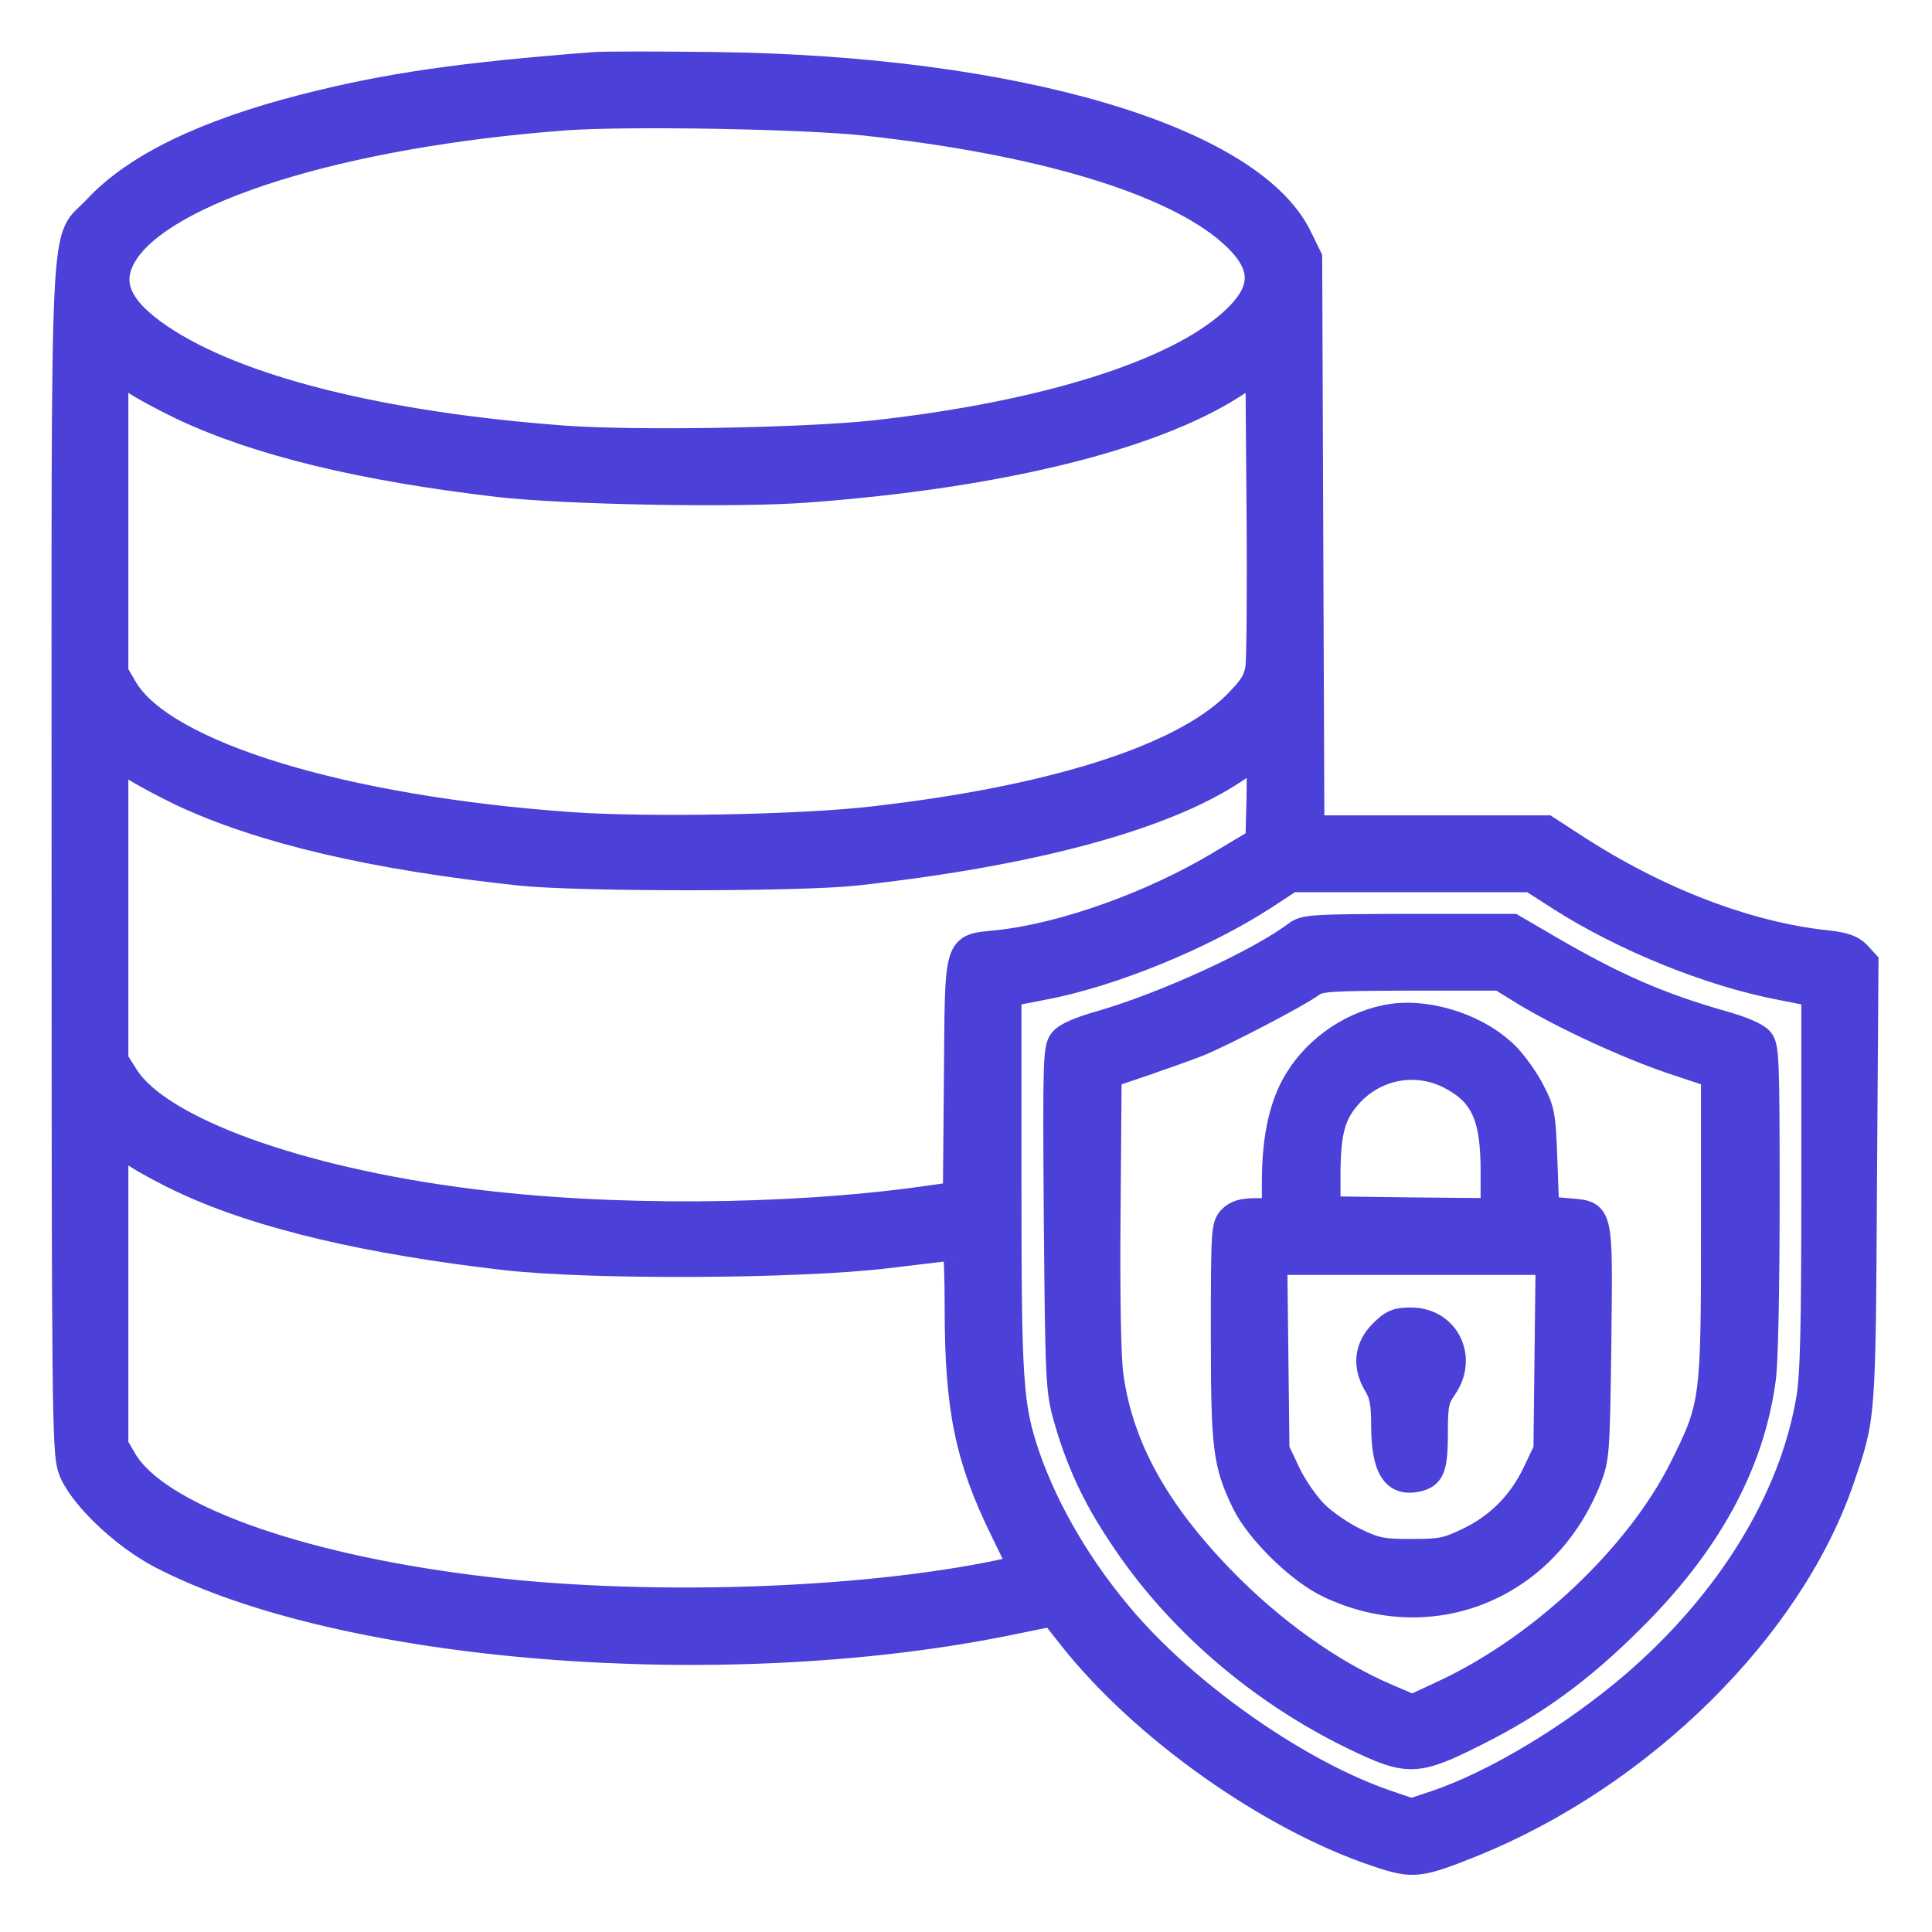 <svg xmlns="http://www.w3.org/2000/svg" width="30" height="30" viewBox="0 0 30 30" fill="none"><g clip-path="url(#clip0_4127_3561)"><path d="M9.237 1.008C7.165 1.167 6.022 1.331 4.737 1.659C3.18 2.056 2.099 2.582 1.493 3.233C0.956 3.816 1.001 2.865 1.001 13.314C1.001 21.726 1.007 22.546 1.097 22.801C1.227 23.197 1.901 23.848 2.501 24.159C5.308 25.62 11.178 26.09 15.593 25.207L16.341 25.054L16.612 25.399C17.733 26.831 19.726 28.241 21.401 28.795C21.939 28.976 22.041 28.965 22.856 28.637C25.482 27.578 27.791 25.303 28.59 22.982C28.929 21.991 28.924 22.065 28.946 18.358L28.969 14.944L28.85 14.814C28.759 14.718 28.635 14.673 28.358 14.644C27.129 14.514 25.731 13.976 24.452 13.144L24.016 12.861H20.365L20.331 4.003L20.173 3.68C19.42 2.141 15.763 1.065 11.105 1.008C10.233 0.997 9.395 0.997 9.237 1.008ZM13.454 1.908C16.154 2.203 18.192 2.814 19.103 3.612C19.657 4.099 19.669 4.501 19.142 4.982C18.259 5.792 16.227 6.431 13.595 6.725C12.508 6.844 9.916 6.89 8.784 6.81C5.931 6.601 3.667 6.035 2.478 5.225C1.839 4.79 1.669 4.399 1.924 3.963C2.518 2.956 5.308 2.084 8.784 1.824C9.746 1.756 12.475 1.801 13.454 1.908ZM2.829 6.324C4.018 6.884 5.62 7.269 7.737 7.518C8.778 7.637 11.444 7.688 12.548 7.603C15.508 7.382 17.886 6.799 19.154 5.984L19.539 5.735L19.556 7.925C19.567 9.131 19.556 10.229 19.539 10.365C19.505 10.575 19.442 10.671 19.182 10.937C18.339 11.769 16.341 12.403 13.567 12.72C12.469 12.85 10.057 12.895 8.863 12.81C5.331 12.561 2.529 11.707 1.935 10.688L1.793 10.444V5.724L2.054 5.899C2.195 6.001 2.546 6.188 2.829 6.324ZM2.829 12.324C4.08 12.907 5.801 13.309 8.076 13.552C8.999 13.648 12.395 13.648 13.284 13.552C16.018 13.252 18.078 12.697 19.176 11.961C19.369 11.831 19.533 11.729 19.544 11.729C19.561 11.729 19.561 12.029 19.556 12.392L19.539 13.054L18.944 13.41C17.886 14.044 16.51 14.537 15.48 14.644C14.841 14.712 14.874 14.61 14.857 16.739L14.841 18.55L14.365 18.618C12.231 18.918 9.452 18.935 7.284 18.657C4.618 18.318 2.478 17.537 1.958 16.722L1.793 16.461V11.724L2.054 11.905C2.195 12.001 2.546 12.188 2.829 12.324ZM24.231 13.948C25.216 14.576 26.552 15.12 27.65 15.329L28.171 15.431V18.358C28.171 20.673 28.154 21.38 28.086 21.754C27.814 23.31 26.841 24.884 25.369 26.152C24.424 26.961 23.224 27.686 22.29 28.003L21.916 28.127L21.537 27.997C20.207 27.544 18.52 26.378 17.49 25.201C16.793 24.403 16.25 23.48 15.95 22.614C15.684 21.833 15.661 21.471 15.661 18.358V15.431L16.188 15.329C17.252 15.131 18.69 14.542 19.652 13.914L20.048 13.654H23.773L24.231 13.948ZM2.892 18.352C4.052 18.89 5.727 19.28 7.85 19.524C9.208 19.676 12.39 19.659 13.765 19.495C14.325 19.427 14.801 19.371 14.829 19.371C14.852 19.371 14.869 19.801 14.869 20.327C14.869 21.856 15.027 22.642 15.565 23.741L15.859 24.346L15.582 24.409C13.363 24.884 9.91 24.991 7.329 24.657C4.55 24.307 2.427 23.526 1.929 22.676L1.793 22.444V17.729L2.116 17.939C2.292 18.052 2.642 18.239 2.892 18.352Z" fill="#4B40D7"></path><path d="M20.132 14.497C19.549 14.939 18.083 15.607 17.104 15.89C16.781 15.98 16.555 16.076 16.493 16.156C16.396 16.269 16.391 16.439 16.408 18.912C16.43 21.397 16.436 21.573 16.549 21.986C16.742 22.676 16.997 23.231 17.415 23.854C18.27 25.15 19.549 26.259 21.021 26.973C21.864 27.38 21.989 27.38 22.912 26.916C23.851 26.446 24.553 25.931 25.34 25.144C26.523 23.973 27.191 22.744 27.372 21.437C27.412 21.188 27.434 20.01 27.434 18.635C27.434 16.467 27.429 16.258 27.338 16.15C27.276 16.076 27.044 15.975 26.732 15.89C25.747 15.607 25.074 15.312 24.061 14.724L23.489 14.39H21.881C20.404 14.395 20.263 14.401 20.132 14.497ZM23.676 15.42C24.287 15.788 25.266 16.241 25.968 16.478L26.613 16.693V19.065C26.613 21.765 26.608 21.822 26.11 22.818C25.425 24.171 23.942 25.575 22.43 26.282L21.932 26.514L21.564 26.356C20.687 25.988 19.742 25.314 18.966 24.51C17.942 23.452 17.398 22.461 17.246 21.369C17.206 21.091 17.189 20.141 17.2 18.81L17.217 16.693L17.755 16.512C18.049 16.41 18.434 16.274 18.604 16.207C18.983 16.054 20.155 15.443 20.353 15.295C20.489 15.193 20.613 15.188 21.893 15.182H23.291L23.676 15.42Z" fill="#4B40D7"></path><path d="M21.515 15.805C20.915 15.929 20.372 16.337 20.089 16.863C19.891 17.237 19.794 17.723 19.794 18.363V18.805H19.511C19.302 18.805 19.2 18.833 19.115 18.918C19.008 19.025 19.002 19.105 19.002 20.689C19.002 22.484 19.03 22.721 19.325 23.333C19.54 23.774 20.179 24.403 20.643 24.618C22.24 25.371 24.006 24.646 24.668 22.965C24.793 22.637 24.798 22.563 24.821 20.842C24.843 18.771 24.86 18.85 24.34 18.805L24.011 18.776L23.983 18.012C23.955 17.276 23.944 17.237 23.762 16.891C23.655 16.699 23.468 16.444 23.343 16.337C22.874 15.906 22.093 15.68 21.515 15.805ZM22.511 16.71C23.026 16.976 23.191 17.327 23.191 18.182V18.805L21.906 18.793L20.615 18.776V18.21C20.621 17.565 20.694 17.299 20.944 17.016C21.34 16.563 21.979 16.439 22.511 16.71ZM24.011 22.512L23.836 22.88C23.61 23.35 23.259 23.701 22.794 23.922C22.466 24.08 22.37 24.097 21.917 24.097C21.464 24.097 21.368 24.08 21.04 23.922C20.836 23.825 20.559 23.633 20.423 23.497C20.287 23.361 20.094 23.084 19.998 22.88L19.823 22.512L19.789 19.597H24.045L24.011 22.512Z" fill="#4B40D7"></path><path d="M21.457 20.695C21.225 20.927 21.197 21.216 21.378 21.511C21.463 21.652 21.491 21.794 21.491 22.11C21.491 22.79 21.644 23.044 22.006 22.965C22.238 22.914 22.283 22.79 22.283 22.235C22.283 21.811 22.3 21.726 22.43 21.539C22.747 21.075 22.459 20.503 21.91 20.503C21.689 20.503 21.621 20.531 21.457 20.695Z" fill="#4B40D7"></path><mask id="mask0_4127_3561" style="mask-type:luminance" maskUnits="userSpaceOnUse" x="0" y="0" width="30" height="30"><path d="M30 0H0V30H30V0Z" fill="white"></path><path d="M9.237 1.008C7.165 1.167 6.022 1.331 4.737 1.659C3.18 2.056 2.099 2.582 1.493 3.233C0.956 3.816 1.001 2.865 1.001 13.314C1.001 21.726 1.007 22.546 1.097 22.801C1.227 23.197 1.901 23.848 2.501 24.159C5.308 25.62 11.178 26.09 15.593 25.207L16.341 25.054L16.612 25.399C17.733 26.831 19.726 28.241 21.401 28.795C21.939 28.976 22.041 28.965 22.856 28.637C25.482 27.578 27.791 25.303 28.59 22.982C28.929 21.991 28.924 22.065 28.946 18.358L28.969 14.944L28.85 14.814C28.759 14.718 28.635 14.673 28.358 14.644C27.129 14.514 25.731 13.976 24.452 13.144L24.016 12.861H20.365L20.331 4.003L20.173 3.68C19.42 2.141 15.763 1.065 11.105 1.008C10.233 0.997 9.395 0.997 9.237 1.008ZM13.454 1.908C16.154 2.203 18.192 2.814 19.103 3.612C19.657 4.099 19.669 4.501 19.142 4.982C18.259 5.792 16.227 6.431 13.595 6.725C12.508 6.844 9.916 6.89 8.784 6.81C5.931 6.601 3.667 6.035 2.478 5.225C1.839 4.79 1.669 4.399 1.924 3.963C2.518 2.956 5.308 2.084 8.784 1.824C9.746 1.756 12.475 1.801 13.454 1.908ZM2.829 6.324C4.018 6.884 5.62 7.269 7.737 7.518C8.778 7.637 11.444 7.688 12.548 7.603C15.508 7.382 17.886 6.799 19.154 5.984L19.539 5.735L19.556 7.925C19.567 9.131 19.556 10.229 19.539 10.365C19.505 10.575 19.442 10.671 19.182 10.937C18.339 11.769 16.341 12.403 13.567 12.72C12.469 12.85 10.057 12.895 8.863 12.81C5.331 12.561 2.529 11.707 1.935 10.688L1.793 10.444V5.724L2.054 5.899C2.195 6.001 2.546 6.188 2.829 6.324ZM2.829 12.324C4.08 12.907 5.801 13.309 8.076 13.552C8.999 13.648 12.395 13.648 13.284 13.552C16.018 13.252 18.078 12.697 19.176 11.961C19.369 11.831 19.533 11.729 19.544 11.729C19.561 11.729 19.561 12.029 19.556 12.392L19.539 13.054L18.944 13.41C17.886 14.044 16.51 14.537 15.48 14.644C14.841 14.712 14.874 14.61 14.857 16.739L14.841 18.55L14.365 18.618C12.231 18.918 9.452 18.935 7.284 18.657C4.618 18.318 2.478 17.537 1.958 16.722L1.793 16.461V11.724L2.054 11.905C2.195 12.001 2.546 12.188 2.829 12.324ZM24.231 13.948C25.216 14.576 26.552 15.12 27.65 15.329L28.171 15.431V18.358C28.171 20.673 28.154 21.38 28.086 21.754C27.814 23.31 26.841 24.884 25.369 26.152C24.424 26.961 23.224 27.686 22.29 28.003L21.916 28.127L21.537 27.997C20.207 27.544 18.52 26.378 17.49 25.201C16.793 24.403 16.25 23.48 15.95 22.614C15.684 21.833 15.661 21.471 15.661 18.358V15.431L16.188 15.329C17.252 15.131 18.69 14.542 19.652 13.914L20.048 13.654H23.773L24.231 13.948ZM2.892 18.352C4.052 18.89 5.727 19.28 7.85 19.524C9.208 19.676 12.39 19.659 13.765 19.495C14.325 19.427 14.801 19.371 14.829 19.371C14.852 19.371 14.869 19.801 14.869 20.327C14.869 21.856 15.027 22.642 15.565 23.741L15.859 24.346L15.582 24.409C13.363 24.884 9.91 24.991 7.329 24.657C4.55 24.307 2.427 23.526 1.929 22.676L1.793 22.444V17.729L2.116 17.939C2.292 18.052 2.642 18.239 2.892 18.352Z" fill="black"></path><path d="M20.132 14.497C19.549 14.939 18.083 15.607 17.104 15.89C16.781 15.98 16.555 16.076 16.493 16.156C16.396 16.269 16.391 16.439 16.408 18.912C16.43 21.397 16.436 21.573 16.549 21.986C16.742 22.676 16.997 23.231 17.415 23.854C18.27 25.15 19.549 26.259 21.021 26.973C21.864 27.38 21.989 27.38 22.912 26.916C23.851 26.446 24.553 25.931 25.34 25.144C26.523 23.973 27.191 22.744 27.372 21.437C27.412 21.188 27.434 20.01 27.434 18.635C27.434 16.467 27.429 16.258 27.338 16.15C27.276 16.076 27.044 15.975 26.732 15.89C25.747 15.607 25.074 15.312 24.061 14.724L23.489 14.39H21.881C20.404 14.395 20.263 14.401 20.132 14.497ZM23.676 15.42C24.287 15.788 25.266 16.241 25.968 16.478L26.613 16.693V19.065C26.613 21.765 26.608 21.822 26.11 22.818C25.425 24.171 23.942 25.575 22.43 26.282L21.932 26.514L21.564 26.356C20.687 25.988 19.742 25.314 18.966 24.51C17.942 23.452 17.398 22.461 17.246 21.369C17.206 21.091 17.189 20.141 17.2 18.81L17.217 16.693L17.755 16.512C18.049 16.41 18.434 16.274 18.604 16.207C18.983 16.054 20.155 15.443 20.353 15.295C20.489 15.193 20.613 15.188 21.893 15.182H23.291L23.676 15.42Z" fill="black"></path><path d="M21.515 15.805C20.915 15.929 20.372 16.337 20.089 16.863C19.891 17.237 19.794 17.723 19.794 18.363V18.805H19.511C19.302 18.805 19.2 18.833 19.115 18.918C19.008 19.025 19.002 19.105 19.002 20.689C19.002 22.484 19.03 22.721 19.325 23.333C19.54 23.774 20.179 24.403 20.643 24.618C22.24 25.371 24.006 24.646 24.668 22.965C24.793 22.637 24.798 22.563 24.821 20.842C24.843 18.771 24.86 18.85 24.34 18.805L24.011 18.776L23.983 18.012C23.955 17.276 23.944 17.237 23.762 16.891C23.655 16.699 23.468 16.444 23.343 16.337C22.874 15.906 22.093 15.68 21.515 15.805ZM22.511 16.71C23.026 16.976 23.191 17.327 23.191 18.182V18.805L21.906 18.793L20.615 18.776V18.21C20.621 17.565 20.694 17.299 20.944 17.016C21.34 16.563 21.979 16.439 22.511 16.71ZM24.011 22.512L23.836 22.88C23.61 23.35 23.259 23.701 22.794 23.922C22.466 24.08 22.37 24.097 21.917 24.097C21.464 24.097 21.368 24.08 21.04 23.922C20.836 23.825 20.559 23.633 20.423 23.497C20.287 23.361 20.094 23.084 19.998 22.88L19.823 22.512L19.789 19.597H24.045L24.011 22.512Z" fill="black"></path><path d="M21.457 20.695C21.225 20.927 21.197 21.216 21.378 21.511C21.463 21.652 21.491 21.794 21.491 22.11C21.491 22.79 21.644 23.044 22.006 22.965C22.238 22.914 22.283 22.79 22.283 22.235C22.283 21.811 22.3 21.726 22.43 21.539C22.747 21.075 22.459 20.503 21.91 20.503C21.689 20.503 21.621 20.531 21.457 20.695Z" fill="black"></path></mask><g mask="url(#mask0_4127_3561)"><path d="M9.237 1.008C7.165 1.167 6.022 1.331 4.737 1.659C3.18 2.056 2.099 2.582 1.493 3.233C0.956 3.816 1.001 2.865 1.001 13.314C1.001 21.726 1.007 22.546 1.097 22.801C1.227 23.197 1.901 23.848 2.501 24.159C5.308 25.62 11.178 26.09 15.593 25.207L16.341 25.054L16.612 25.399C17.733 26.831 19.726 28.241 21.401 28.795C21.939 28.976 22.041 28.965 22.856 28.637C25.482 27.578 27.791 25.303 28.59 22.982C28.929 21.991 28.924 22.065 28.946 18.358L28.969 14.944L28.85 14.814C28.759 14.718 28.635 14.673 28.358 14.644C27.129 14.514 25.731 13.976 24.452 13.144L24.016 12.861H20.365L20.331 4.003L20.173 3.68C19.42 2.141 15.763 1.065 11.105 1.008C10.233 0.997 9.395 0.997 9.237 1.008ZM13.454 1.908C16.154 2.203 18.192 2.814 19.103 3.612C19.657 4.099 19.669 4.501 19.142 4.982C18.259 5.792 16.227 6.431 13.595 6.725C12.508 6.844 9.916 6.89 8.784 6.81C5.931 6.601 3.667 6.035 2.478 5.225C1.839 4.79 1.669 4.399 1.924 3.963C2.518 2.956 5.308 2.084 8.784 1.824C9.746 1.756 12.475 1.801 13.454 1.908ZM2.829 6.324C4.018 6.884 5.62 7.269 7.737 7.518C8.778 7.637 11.444 7.688 12.548 7.603C15.508 7.382 17.886 6.799 19.154 5.984L19.539 5.735L19.556 7.925C19.567 9.131 19.556 10.229 19.539 10.365C19.505 10.575 19.442 10.671 19.182 10.937C18.339 11.769 16.341 12.403 13.567 12.72C12.469 12.85 10.057 12.895 8.863 12.81C5.331 12.561 2.529 11.707 1.935 10.688L1.793 10.444V5.724L2.054 5.899C2.195 6.001 2.546 6.188 2.829 6.324ZM2.829 12.324C4.08 12.907 5.801 13.309 8.076 13.552C8.999 13.648 12.395 13.648 13.284 13.552C16.018 13.252 18.078 12.697 19.176 11.961C19.369 11.831 19.533 11.729 19.544 11.729C19.561 11.729 19.561 12.029 19.556 12.392L19.539 13.054L18.944 13.41C17.886 14.044 16.51 14.537 15.48 14.644C14.841 14.712 14.874 14.61 14.857 16.739L14.841 18.55L14.365 18.618C12.231 18.918 9.452 18.935 7.284 18.657C4.618 18.318 2.478 17.537 1.958 16.722L1.793 16.461V11.724L2.054 11.905C2.195 12.001 2.546 12.188 2.829 12.324ZM24.231 13.948C25.216 14.576 26.552 15.12 27.65 15.329L28.171 15.431V18.358C28.171 20.673 28.154 21.38 28.086 21.754C27.814 23.31 26.841 24.884 25.369 26.152C24.424 26.961 23.224 27.686 22.29 28.003L21.916 28.127L21.537 27.997C20.207 27.544 18.52 26.378 17.49 25.201C16.793 24.403 16.25 23.48 15.95 22.614C15.684 21.833 15.661 21.471 15.661 18.358V15.431L16.188 15.329C17.252 15.131 18.69 14.542 19.652 13.914L20.048 13.654H23.773L24.231 13.948ZM2.892 18.352C4.052 18.89 5.727 19.28 7.85 19.524C9.208 19.676 12.39 19.659 13.765 19.495C14.325 19.427 14.801 19.371 14.829 19.371C14.852 19.371 14.869 19.801 14.869 20.327C14.869 21.856 15.027 22.642 15.565 23.741L15.859 24.346L15.582 24.409C13.363 24.884 9.91 24.991 7.329 24.657C4.55 24.307 2.427 23.526 1.929 22.676L1.793 22.444V17.729L2.116 17.939C2.292 18.052 2.642 18.239 2.892 18.352Z" stroke="#4B40D7" stroke-width="0.4"></path></g><mask id="mask1_4127_3561" style="mask-type:luminance" maskUnits="userSpaceOnUse" x="0" y="0" width="30" height="30"><path d="M30 0H0V30H30V0Z" fill="white"></path><path d="M9.237 1.008C7.165 1.167 6.022 1.331 4.737 1.659C3.18 2.056 2.099 2.582 1.493 3.233C0.956 3.816 1.001 2.865 1.001 13.314C1.001 21.726 1.007 22.546 1.097 22.801C1.227 23.197 1.901 23.848 2.501 24.159C5.308 25.62 11.178 26.09 15.593 25.207L16.341 25.054L16.612 25.399C17.733 26.831 19.726 28.241 21.401 28.795C21.939 28.976 22.041 28.965 22.856 28.637C25.482 27.578 27.791 25.303 28.59 22.982C28.929 21.991 28.924 22.065 28.946 18.358L28.969 14.944L28.85 14.814C28.759 14.718 28.635 14.673 28.358 14.644C27.129 14.514 25.731 13.976 24.452 13.144L24.016 12.861H20.365L20.331 4.003L20.173 3.68C19.42 2.141 15.763 1.065 11.105 1.008C10.233 0.997 9.395 0.997 9.237 1.008ZM13.454 1.908C16.154 2.203 18.192 2.814 19.103 3.612C19.657 4.099 19.669 4.501 19.142 4.982C18.259 5.792 16.227 6.431 13.595 6.725C12.508 6.844 9.916 6.89 8.784 6.81C5.931 6.601 3.667 6.035 2.478 5.225C1.839 4.79 1.669 4.399 1.924 3.963C2.518 2.956 5.308 2.084 8.784 1.824C9.746 1.756 12.475 1.801 13.454 1.908ZM2.829 6.324C4.018 6.884 5.62 7.269 7.737 7.518C8.778 7.637 11.444 7.688 12.548 7.603C15.508 7.382 17.886 6.799 19.154 5.984L19.539 5.735L19.556 7.925C19.567 9.131 19.556 10.229 19.539 10.365C19.505 10.575 19.442 10.671 19.182 10.937C18.339 11.769 16.341 12.403 13.567 12.72C12.469 12.85 10.057 12.895 8.863 12.81C5.331 12.561 2.529 11.707 1.935 10.688L1.793 10.444V5.724L2.054 5.899C2.195 6.001 2.546 6.188 2.829 6.324ZM2.829 12.324C4.08 12.907 5.801 13.309 8.076 13.552C8.999 13.648 12.395 13.648 13.284 13.552C16.018 13.252 18.078 12.697 19.176 11.961C19.369 11.831 19.533 11.729 19.544 11.729C19.561 11.729 19.561 12.029 19.556 12.392L19.539 13.054L18.944 13.41C17.886 14.044 16.51 14.537 15.48 14.644C14.841 14.712 14.874 14.61 14.857 16.739L14.841 18.55L14.365 18.618C12.231 18.918 9.452 18.935 7.284 18.657C4.618 18.318 2.478 17.537 1.958 16.722L1.793 16.461V11.724L2.054 11.905C2.195 12.001 2.546 12.188 2.829 12.324ZM24.231 13.948C25.216 14.576 26.552 15.12 27.65 15.329L28.171 15.431V18.358C28.171 20.673 28.154 21.38 28.086 21.754C27.814 23.31 26.841 24.884 25.369 26.152C24.424 26.961 23.224 27.686 22.29 28.003L21.916 28.127L21.537 27.997C20.207 27.544 18.52 26.378 17.49 25.201C16.793 24.403 16.25 23.48 15.95 22.614C15.684 21.833 15.661 21.471 15.661 18.358V15.431L16.188 15.329C17.252 15.131 18.69 14.542 19.652 13.914L20.048 13.654H23.773L24.231 13.948ZM2.892 18.352C4.052 18.89 5.727 19.28 7.85 19.524C9.208 19.676 12.39 19.659 13.765 19.495C14.325 19.427 14.801 19.371 14.829 19.371C14.852 19.371 14.869 19.801 14.869 20.327C14.869 21.856 15.027 22.642 15.565 23.741L15.859 24.346L15.582 24.409C13.363 24.884 9.91 24.991 7.329 24.657C4.55 24.307 2.427 23.526 1.929 22.676L1.793 22.444V17.729L2.116 17.939C2.292 18.052 2.642 18.239 2.892 18.352Z" fill="black"></path><path d="M20.132 14.497C19.549 14.939 18.083 15.607 17.104 15.89C16.781 15.98 16.555 16.076 16.493 16.156C16.396 16.269 16.391 16.439 16.408 18.912C16.43 21.397 16.436 21.573 16.549 21.986C16.742 22.676 16.997 23.231 17.415 23.854C18.27 25.15 19.549 26.259 21.021 26.973C21.864 27.38 21.989 27.38 22.912 26.916C23.851 26.446 24.553 25.931 25.34 25.144C26.523 23.973 27.191 22.744 27.372 21.437C27.412 21.188 27.434 20.01 27.434 18.635C27.434 16.467 27.429 16.258 27.338 16.15C27.276 16.076 27.044 15.975 26.732 15.89C25.747 15.607 25.074 15.312 24.061 14.724L23.489 14.39H21.881C20.404 14.395 20.263 14.401 20.132 14.497ZM23.676 15.42C24.287 15.788 25.266 16.241 25.968 16.478L26.613 16.693V19.065C26.613 21.765 26.608 21.822 26.11 22.818C25.425 24.171 23.942 25.575 22.43 26.282L21.932 26.514L21.564 26.356C20.687 25.988 19.742 25.314 18.966 24.51C17.942 23.452 17.398 22.461 17.246 21.369C17.206 21.091 17.189 20.141 17.2 18.81L17.217 16.693L17.755 16.512C18.049 16.41 18.434 16.274 18.604 16.207C18.983 16.054 20.155 15.443 20.353 15.295C20.489 15.193 20.613 15.188 21.893 15.182H23.291L23.676 15.42Z" fill="black"></path><path d="M21.515 15.805C20.915 15.929 20.372 16.337 20.089 16.863C19.891 17.237 19.794 17.723 19.794 18.363V18.805H19.511C19.302 18.805 19.2 18.833 19.115 18.918C19.008 19.025 19.002 19.105 19.002 20.689C19.002 22.484 19.03 22.721 19.325 23.333C19.54 23.774 20.179 24.403 20.643 24.618C22.24 25.371 24.006 24.646 24.668 22.965C24.793 22.637 24.798 22.563 24.821 20.842C24.843 18.771 24.86 18.85 24.34 18.805L24.011 18.776L23.983 18.012C23.955 17.276 23.944 17.237 23.762 16.891C23.655 16.699 23.468 16.444 23.343 16.337C22.874 15.906 22.093 15.68 21.515 15.805ZM22.511 16.71C23.026 16.976 23.191 17.327 23.191 18.182V18.805L21.906 18.793L20.615 18.776V18.21C20.621 17.565 20.694 17.299 20.944 17.016C21.34 16.563 21.979 16.439 22.511 16.71ZM24.011 22.512L23.836 22.88C23.61 23.35 23.259 23.701 22.794 23.922C22.466 24.08 22.37 24.097 21.917 24.097C21.464 24.097 21.368 24.08 21.04 23.922C20.836 23.825 20.559 23.633 20.423 23.497C20.287 23.361 20.094 23.084 19.998 22.88L19.823 22.512L19.789 19.597H24.045L24.011 22.512Z" fill="black"></path><path d="M21.457 20.695C21.225 20.927 21.197 21.216 21.378 21.511C21.463 21.652 21.491 21.794 21.491 22.11C21.491 22.79 21.644 23.044 22.006 22.965C22.238 22.914 22.283 22.79 22.283 22.235C22.283 21.811 22.3 21.726 22.43 21.539C22.747 21.075 22.459 20.503 21.91 20.503C21.689 20.503 21.621 20.531 21.457 20.695Z" fill="black"></path></mask><g mask="url(#mask1_4127_3561)"><path d="M20.132 14.497C19.549 14.939 18.083 15.607 17.104 15.89C16.781 15.98 16.555 16.076 16.493 16.156C16.396 16.269 16.391 16.439 16.408 18.912C16.43 21.397 16.436 21.573 16.549 21.986C16.742 22.676 16.997 23.231 17.415 23.854C18.27 25.15 19.549 26.259 21.021 26.973C21.864 27.38 21.989 27.38 22.912 26.916C23.851 26.446 24.553 25.931 25.34 25.144C26.523 23.973 27.191 22.744 27.372 21.437C27.412 21.188 27.434 20.01 27.434 18.635C27.434 16.467 27.429 16.258 27.338 16.15C27.276 16.076 27.044 15.975 26.732 15.89C25.747 15.607 25.074 15.312 24.061 14.724L23.489 14.39H21.881C20.404 14.395 20.263 14.401 20.132 14.497ZM23.676 15.42C24.287 15.788 25.266 16.241 25.968 16.478L26.613 16.693V19.065C26.613 21.765 26.608 21.822 26.11 22.818C25.425 24.171 23.942 25.575 22.43 26.282L21.932 26.514L21.564 26.356C20.687 25.988 19.742 25.314 18.966 24.51C17.942 23.452 17.398 22.461 17.246 21.369C17.206 21.091 17.189 20.141 17.2 18.81L17.217 16.693L17.755 16.512C18.049 16.41 18.434 16.274 18.604 16.207C18.983 16.054 20.155 15.443 20.353 15.295C20.489 15.193 20.613 15.188 21.893 15.182H23.291L23.676 15.42Z" stroke="#4B40D7" stroke-width="0.4"></path></g><mask id="mask2_4127_3561" style="mask-type:luminance" maskUnits="userSpaceOnUse" x="0" y="0" width="30" height="30"><path d="M30 0H0V30H30V0Z" fill="white"></path><path d="M9.237 1.008C7.165 1.167 6.022 1.331 4.737 1.659C3.18 2.056 2.099 2.582 1.493 3.233C0.956 3.816 1.001 2.865 1.001 13.314C1.001 21.726 1.007 22.546 1.097 22.801C1.227 23.197 1.901 23.848 2.501 24.159C5.308 25.62 11.178 26.09 15.593 25.207L16.341 25.054L16.612 25.399C17.733 26.831 19.726 28.241 21.401 28.795C21.939 28.976 22.041 28.965 22.856 28.637C25.482 27.578 27.791 25.303 28.59 22.982C28.929 21.991 28.924 22.065 28.946 18.358L28.969 14.944L28.85 14.814C28.759 14.718 28.635 14.673 28.358 14.644C27.129 14.514 25.731 13.976 24.452 13.144L24.016 12.861H20.365L20.331 4.003L20.173 3.68C19.42 2.141 15.763 1.065 11.105 1.008C10.233 0.997 9.395 0.997 9.237 1.008ZM13.454 1.908C16.154 2.203 18.192 2.814 19.103 3.612C19.657 4.099 19.669 4.501 19.142 4.982C18.259 5.792 16.227 6.431 13.595 6.725C12.508 6.844 9.916 6.89 8.784 6.81C5.931 6.601 3.667 6.035 2.478 5.225C1.839 4.79 1.669 4.399 1.924 3.963C2.518 2.956 5.308 2.084 8.784 1.824C9.746 1.756 12.475 1.801 13.454 1.908ZM2.829 6.324C4.018 6.884 5.62 7.269 7.737 7.518C8.778 7.637 11.444 7.688 12.548 7.603C15.508 7.382 17.886 6.799 19.154 5.984L19.539 5.735L19.556 7.925C19.567 9.131 19.556 10.229 19.539 10.365C19.505 10.575 19.442 10.671 19.182 10.937C18.339 11.769 16.341 12.403 13.567 12.72C12.469 12.85 10.057 12.895 8.863 12.81C5.331 12.561 2.529 11.707 1.935 10.688L1.793 10.444V5.724L2.054 5.899C2.195 6.001 2.546 6.188 2.829 6.324ZM2.829 12.324C4.08 12.907 5.801 13.309 8.076 13.552C8.999 13.648 12.395 13.648 13.284 13.552C16.018 13.252 18.078 12.697 19.176 11.961C19.369 11.831 19.533 11.729 19.544 11.729C19.561 11.729 19.561 12.029 19.556 12.392L19.539 13.054L18.944 13.41C17.886 14.044 16.51 14.537 15.48 14.644C14.841 14.712 14.874 14.61 14.857 16.739L14.841 18.55L14.365 18.618C12.231 18.918 9.452 18.935 7.284 18.657C4.618 18.318 2.478 17.537 1.958 16.722L1.793 16.461V11.724L2.054 11.905C2.195 12.001 2.546 12.188 2.829 12.324ZM24.231 13.948C25.216 14.576 26.552 15.12 27.65 15.329L28.171 15.431V18.358C28.171 20.673 28.154 21.38 28.086 21.754C27.814 23.31 26.841 24.884 25.369 26.152C24.424 26.961 23.224 27.686 22.29 28.003L21.916 28.127L21.537 27.997C20.207 27.544 18.52 26.378 17.49 25.201C16.793 24.403 16.25 23.48 15.95 22.614C15.684 21.833 15.661 21.471 15.661 18.358V15.431L16.188 15.329C17.252 15.131 18.69 14.542 19.652 13.914L20.048 13.654H23.773L24.231 13.948ZM2.892 18.352C4.052 18.89 5.727 19.28 7.85 19.524C9.208 19.676 12.39 19.659 13.765 19.495C14.325 19.427 14.801 19.371 14.829 19.371C14.852 19.371 14.869 19.801 14.869 20.327C14.869 21.856 15.027 22.642 15.565 23.741L15.859 24.346L15.582 24.409C13.363 24.884 9.91 24.991 7.329 24.657C4.55 24.307 2.427 23.526 1.929 22.676L1.793 22.444V17.729L2.116 17.939C2.292 18.052 2.642 18.239 2.892 18.352Z" fill="black"></path><path d="M20.132 14.497C19.549 14.939 18.083 15.607 17.104 15.89C16.781 15.98 16.555 16.076 16.493 16.156C16.396 16.269 16.391 16.439 16.408 18.912C16.43 21.397 16.436 21.573 16.549 21.986C16.742 22.676 16.997 23.231 17.415 23.854C18.27 25.15 19.549 26.259 21.021 26.973C21.864 27.38 21.989 27.38 22.912 26.916C23.851 26.446 24.553 25.931 25.34 25.144C26.523 23.973 27.191 22.744 27.372 21.437C27.412 21.188 27.434 20.01 27.434 18.635C27.434 16.467 27.429 16.258 27.338 16.15C27.276 16.076 27.044 15.975 26.732 15.89C25.747 15.607 25.074 15.312 24.061 14.724L23.489 14.39H21.881C20.404 14.395 20.263 14.401 20.132 14.497ZM23.676 15.42C24.287 15.788 25.266 16.241 25.968 16.478L26.613 16.693V19.065C26.613 21.765 26.608 21.822 26.11 22.818C25.425 24.171 23.942 25.575 22.43 26.282L21.932 26.514L21.564 26.356C20.687 25.988 19.742 25.314 18.966 24.51C17.942 23.452 17.398 22.461 17.246 21.369C17.206 21.091 17.189 20.141 17.2 18.81L17.217 16.693L17.755 16.512C18.049 16.41 18.434 16.274 18.604 16.207C18.983 16.054 20.155 15.443 20.353 15.295C20.489 15.193 20.613 15.188 21.893 15.182H23.291L23.676 15.42Z" fill="black"></path><path d="M21.515 15.805C20.915 15.929 20.372 16.337 20.089 16.863C19.891 17.237 19.794 17.723 19.794 18.363V18.805H19.511C19.302 18.805 19.2 18.833 19.115 18.918C19.008 19.025 19.002 19.105 19.002 20.689C19.002 22.484 19.03 22.721 19.325 23.333C19.54 23.774 20.179 24.403 20.643 24.618C22.24 25.371 24.006 24.646 24.668 22.965C24.793 22.637 24.798 22.563 24.821 20.842C24.843 18.771 24.86 18.85 24.34 18.805L24.011 18.776L23.983 18.012C23.955 17.276 23.944 17.237 23.762 16.891C23.655 16.699 23.468 16.444 23.343 16.337C22.874 15.906 22.093 15.68 21.515 15.805ZM22.511 16.71C23.026 16.976 23.191 17.327 23.191 18.182V18.805L21.906 18.793L20.615 18.776V18.21C20.621 17.565 20.694 17.299 20.944 17.016C21.34 16.563 21.979 16.439 22.511 16.71ZM24.011 22.512L23.836 22.88C23.61 23.35 23.259 23.701 22.794 23.922C22.466 24.08 22.37 24.097 21.917 24.097C21.464 24.097 21.368 24.08 21.04 23.922C20.836 23.825 20.559 23.633 20.423 23.497C20.287 23.361 20.094 23.084 19.998 22.88L19.823 22.512L19.789 19.597H24.045L24.011 22.512Z" fill="black"></path><path d="M21.457 20.695C21.225 20.927 21.197 21.216 21.378 21.511C21.463 21.652 21.491 21.794 21.491 22.11C21.491 22.79 21.644 23.044 22.006 22.965C22.238 22.914 22.283 22.79 22.283 22.235C22.283 21.811 22.3 21.726 22.43 21.539C22.747 21.075 22.459 20.503 21.91 20.503C21.689 20.503 21.621 20.531 21.457 20.695Z" fill="black"></path></mask><g mask="url(#mask2_4127_3561)"><path d="M21.515 15.805C20.915 15.929 20.372 16.337 20.089 16.863C19.891 17.237 19.794 17.723 19.794 18.363V18.805H19.511C19.302 18.805 19.2 18.833 19.115 18.918C19.008 19.025 19.002 19.105 19.002 20.689C19.002 22.484 19.03 22.721 19.325 23.333C19.54 23.774 20.179 24.403 20.643 24.618C22.24 25.371 24.006 24.646 24.668 22.965C24.793 22.637 24.798 22.563 24.821 20.842C24.843 18.771 24.86 18.85 24.34 18.805L24.011 18.776L23.983 18.012C23.955 17.276 23.944 17.237 23.762 16.891C23.655 16.699 23.468 16.444 23.343 16.337C22.874 15.906 22.093 15.68 21.515 15.805ZM22.511 16.71C23.026 16.976 23.191 17.327 23.191 18.182V18.805L21.906 18.793L20.615 18.776V18.21C20.621 17.565 20.694 17.299 20.944 17.016C21.34 16.563 21.979 16.439 22.511 16.71ZM24.011 22.512L23.836 22.88C23.61 23.35 23.259 23.701 22.794 23.922C22.466 24.08 22.37 24.097 21.917 24.097C21.464 24.097 21.368 24.08 21.04 23.922C20.836 23.825 20.559 23.633 20.423 23.497C20.287 23.361 20.094 23.084 19.998 22.88L19.823 22.512L19.789 19.597H24.045L24.011 22.512Z" stroke="#4B40D7" stroke-width="0.4"></path></g><mask id="mask3_4127_3561" style="mask-type:luminance" maskUnits="userSpaceOnUse" x="0" y="0" width="30" height="30"><path d="M30 0H0V30H30V0Z" fill="white"></path><path d="M9.237 1.008C7.165 1.167 6.022 1.331 4.737 1.659C3.18 2.056 2.099 2.582 1.493 3.233C0.956 3.816 1.001 2.865 1.001 13.314C1.001 21.726 1.007 22.546 1.097 22.801C1.227 23.197 1.901 23.848 2.501 24.159C5.308 25.62 11.178 26.09 15.593 25.207L16.341 25.054L16.612 25.399C17.733 26.831 19.726 28.241 21.401 28.795C21.939 28.976 22.041 28.965 22.856 28.637C25.482 27.578 27.791 25.303 28.59 22.982C28.929 21.991 28.924 22.065 28.946 18.358L28.969 14.944L28.85 14.814C28.759 14.718 28.635 14.673 28.358 14.644C27.129 14.514 25.731 13.976 24.452 13.144L24.016 12.861H20.365L20.331 4.003L20.173 3.68C19.42 2.141 15.763 1.065 11.105 1.008C10.233 0.997 9.395 0.997 9.237 1.008ZM13.454 1.908C16.154 2.203 18.192 2.814 19.103 3.612C19.657 4.099 19.669 4.501 19.142 4.982C18.259 5.792 16.227 6.431 13.595 6.725C12.508 6.844 9.916 6.89 8.784 6.81C5.931 6.601 3.667 6.035 2.478 5.225C1.839 4.79 1.669 4.399 1.924 3.963C2.518 2.956 5.308 2.084 8.784 1.824C9.746 1.756 12.475 1.801 13.454 1.908ZM2.829 6.324C4.018 6.884 5.62 7.269 7.737 7.518C8.778 7.637 11.444 7.688 12.548 7.603C15.508 7.382 17.886 6.799 19.154 5.984L19.539 5.735L19.556 7.925C19.567 9.131 19.556 10.229 19.539 10.365C19.505 10.575 19.442 10.671 19.182 10.937C18.339 11.769 16.341 12.403 13.567 12.72C12.469 12.85 10.057 12.895 8.863 12.81C5.331 12.561 2.529 11.707 1.935 10.688L1.793 10.444V5.724L2.054 5.899C2.195 6.001 2.546 6.188 2.829 6.324ZM2.829 12.324C4.08 12.907 5.801 13.309 8.076 13.552C8.999 13.648 12.395 13.648 13.284 13.552C16.018 13.252 18.078 12.697 19.176 11.961C19.369 11.831 19.533 11.729 19.544 11.729C19.561 11.729 19.561 12.029 19.556 12.392L19.539 13.054L18.944 13.41C17.886 14.044 16.51 14.537 15.48 14.644C14.841 14.712 14.874 14.61 14.857 16.739L14.841 18.55L14.365 18.618C12.231 18.918 9.452 18.935 7.284 18.657C4.618 18.318 2.478 17.537 1.958 16.722L1.793 16.461V11.724L2.054 11.905C2.195 12.001 2.546 12.188 2.829 12.324ZM24.231 13.948C25.216 14.576 26.552 15.12 27.65 15.329L28.171 15.431V18.358C28.171 20.673 28.154 21.38 28.086 21.754C27.814 23.31 26.841 24.884 25.369 26.152C24.424 26.961 23.224 27.686 22.29 28.003L21.916 28.127L21.537 27.997C20.207 27.544 18.52 26.378 17.49 25.201C16.793 24.403 16.25 23.48 15.95 22.614C15.684 21.833 15.661 21.471 15.661 18.358V15.431L16.188 15.329C17.252 15.131 18.69 14.542 19.652 13.914L20.048 13.654H23.773L24.231 13.948ZM2.892 18.352C4.052 18.89 5.727 19.28 7.85 19.524C9.208 19.676 12.39 19.659 13.765 19.495C14.325 19.427 14.801 19.371 14.829 19.371C14.852 19.371 14.869 19.801 14.869 20.327C14.869 21.856 15.027 22.642 15.565 23.741L15.859 24.346L15.582 24.409C13.363 24.884 9.91 24.991 7.329 24.657C4.55 24.307 2.427 23.526 1.929 22.676L1.793 22.444V17.729L2.116 17.939C2.292 18.052 2.642 18.239 2.892 18.352Z" fill="black"></path><path d="M20.132 14.497C19.549 14.939 18.083 15.607 17.104 15.89C16.781 15.98 16.555 16.076 16.493 16.156C16.396 16.269 16.391 16.439 16.408 18.912C16.43 21.397 16.436 21.573 16.549 21.986C16.742 22.676 16.997 23.231 17.415 23.854C18.27 25.15 19.549 26.259 21.021 26.973C21.864 27.38 21.989 27.38 22.912 26.916C23.851 26.446 24.553 25.931 25.34 25.144C26.523 23.973 27.191 22.744 27.372 21.437C27.412 21.188 27.434 20.01 27.434 18.635C27.434 16.467 27.429 16.258 27.338 16.15C27.276 16.076 27.044 15.975 26.732 15.89C25.747 15.607 25.074 15.312 24.061 14.724L23.489 14.39H21.881C20.404 14.395 20.263 14.401 20.132 14.497ZM23.676 15.42C24.287 15.788 25.266 16.241 25.968 16.478L26.613 16.693V19.065C26.613 21.765 26.608 21.822 26.11 22.818C25.425 24.171 23.942 25.575 22.43 26.282L21.932 26.514L21.564 26.356C20.687 25.988 19.742 25.314 18.966 24.51C17.942 23.452 17.398 22.461 17.246 21.369C17.206 21.091 17.189 20.141 17.2 18.81L17.217 16.693L17.755 16.512C18.049 16.41 18.434 16.274 18.604 16.207C18.983 16.054 20.155 15.443 20.353 15.295C20.489 15.193 20.613 15.188 21.893 15.182H23.291L23.676 15.42Z" fill="black"></path><path d="M21.515 15.805C20.915 15.929 20.372 16.337 20.089 16.863C19.891 17.237 19.794 17.723 19.794 18.363V18.805H19.511C19.302 18.805 19.2 18.833 19.115 18.918C19.008 19.025 19.002 19.105 19.002 20.689C19.002 22.484 19.03 22.721 19.325 23.333C19.54 23.774 20.179 24.403 20.643 24.618C22.24 25.371 24.006 24.646 24.668 22.965C24.793 22.637 24.798 22.563 24.821 20.842C24.843 18.771 24.86 18.85 24.34 18.805L24.011 18.776L23.983 18.012C23.955 17.276 23.944 17.237 23.762 16.891C23.655 16.699 23.468 16.444 23.343 16.337C22.874 15.906 22.093 15.68 21.515 15.805ZM22.511 16.71C23.026 16.976 23.191 17.327 23.191 18.182V18.805L21.906 18.793L20.615 18.776V18.21C20.621 17.565 20.694 17.299 20.944 17.016C21.34 16.563 21.979 16.439 22.511 16.71ZM24.011 22.512L23.836 22.88C23.61 23.35 23.259 23.701 22.794 23.922C22.466 24.08 22.37 24.097 21.917 24.097C21.464 24.097 21.368 24.08 21.04 23.922C20.836 23.825 20.559 23.633 20.423 23.497C20.287 23.361 20.094 23.084 19.998 22.88L19.823 22.512L19.789 19.597H24.045L24.011 22.512Z" fill="black"></path><path d="M21.457 20.695C21.225 20.927 21.197 21.216 21.378 21.511C21.463 21.652 21.491 21.794 21.491 22.11C21.491 22.79 21.644 23.044 22.006 22.965C22.238 22.914 22.283 22.79 22.283 22.235C22.283 21.811 22.3 21.726 22.43 21.539C22.747 21.075 22.459 20.503 21.91 20.503C21.689 20.503 21.621 20.531 21.457 20.695Z" fill="black"></path></mask><g mask="url(#mask3_4127_3561)"><path d="M21.457 20.695C21.225 20.927 21.197 21.216 21.378 21.511C21.463 21.652 21.491 21.794 21.491 22.11C21.491 22.79 21.644 23.044 22.006 22.965C22.238 22.914 22.283 22.79 22.283 22.235C22.283 21.811 22.3 21.726 22.43 21.539C22.747 21.075 22.459 20.503 21.91 20.503C21.689 20.503 21.621 20.531 21.457 20.695Z" stroke="#4B40D7" stroke-width="0.4"></path></g></g><defs><clipPath id="clip0_4127_3561"><rect width="30" height="30" fill="white"></rect></clipPath></defs></svg>